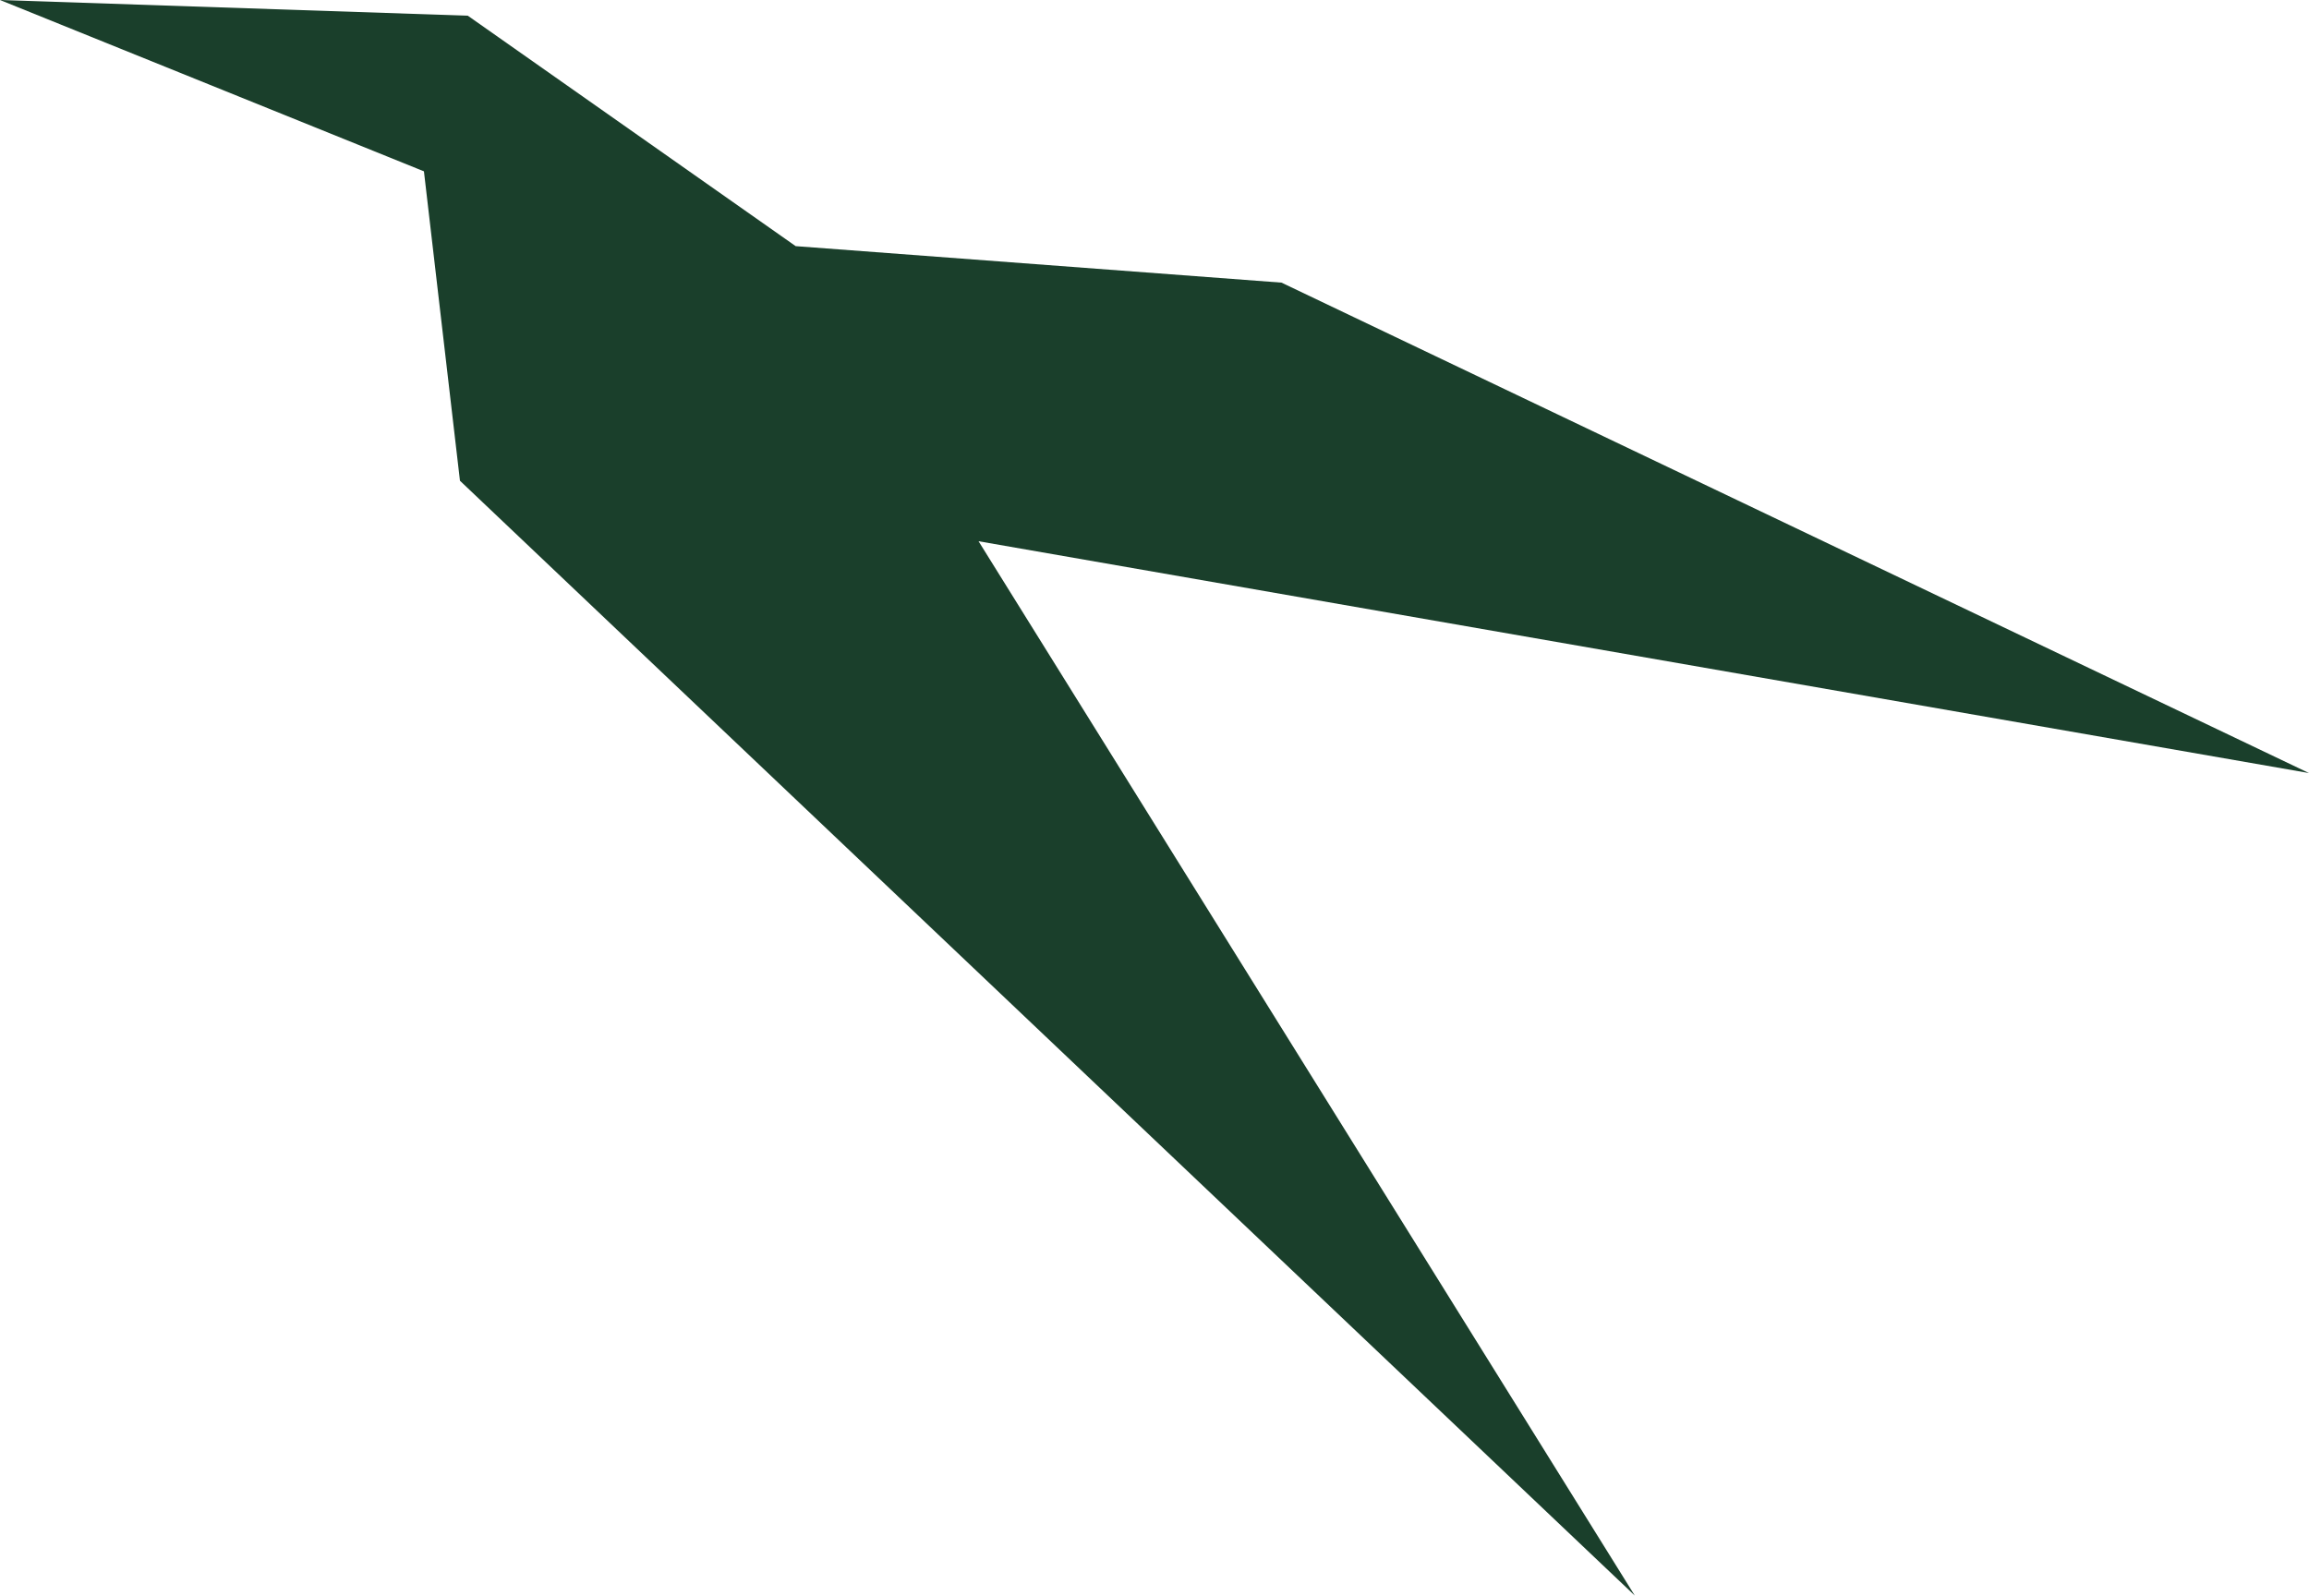 <?xml version="1.0" encoding="UTF-8"?>
<svg id="Layer_1" xmlns="http://www.w3.org/2000/svg" version="1.1" viewBox="0 0 500 345.5">
  <!-- Generator: Adobe Illustrator 29.5.1, SVG Export Plug-In . SVG Version: 2.1.0 Build 141)  -->
  <defs>
    <style>
      .st0 {
        fill: #1a3f2b;
      }
    </style>
  </defs>
  <polygon class="st0" points="277.5 61.2 500 167.4 211.9 117.2 354 345.5 99.6 104.1 91.8 37.1 0 0 101.3 3.4 172.3 53.3 277.5 61.2"/>
</svg>